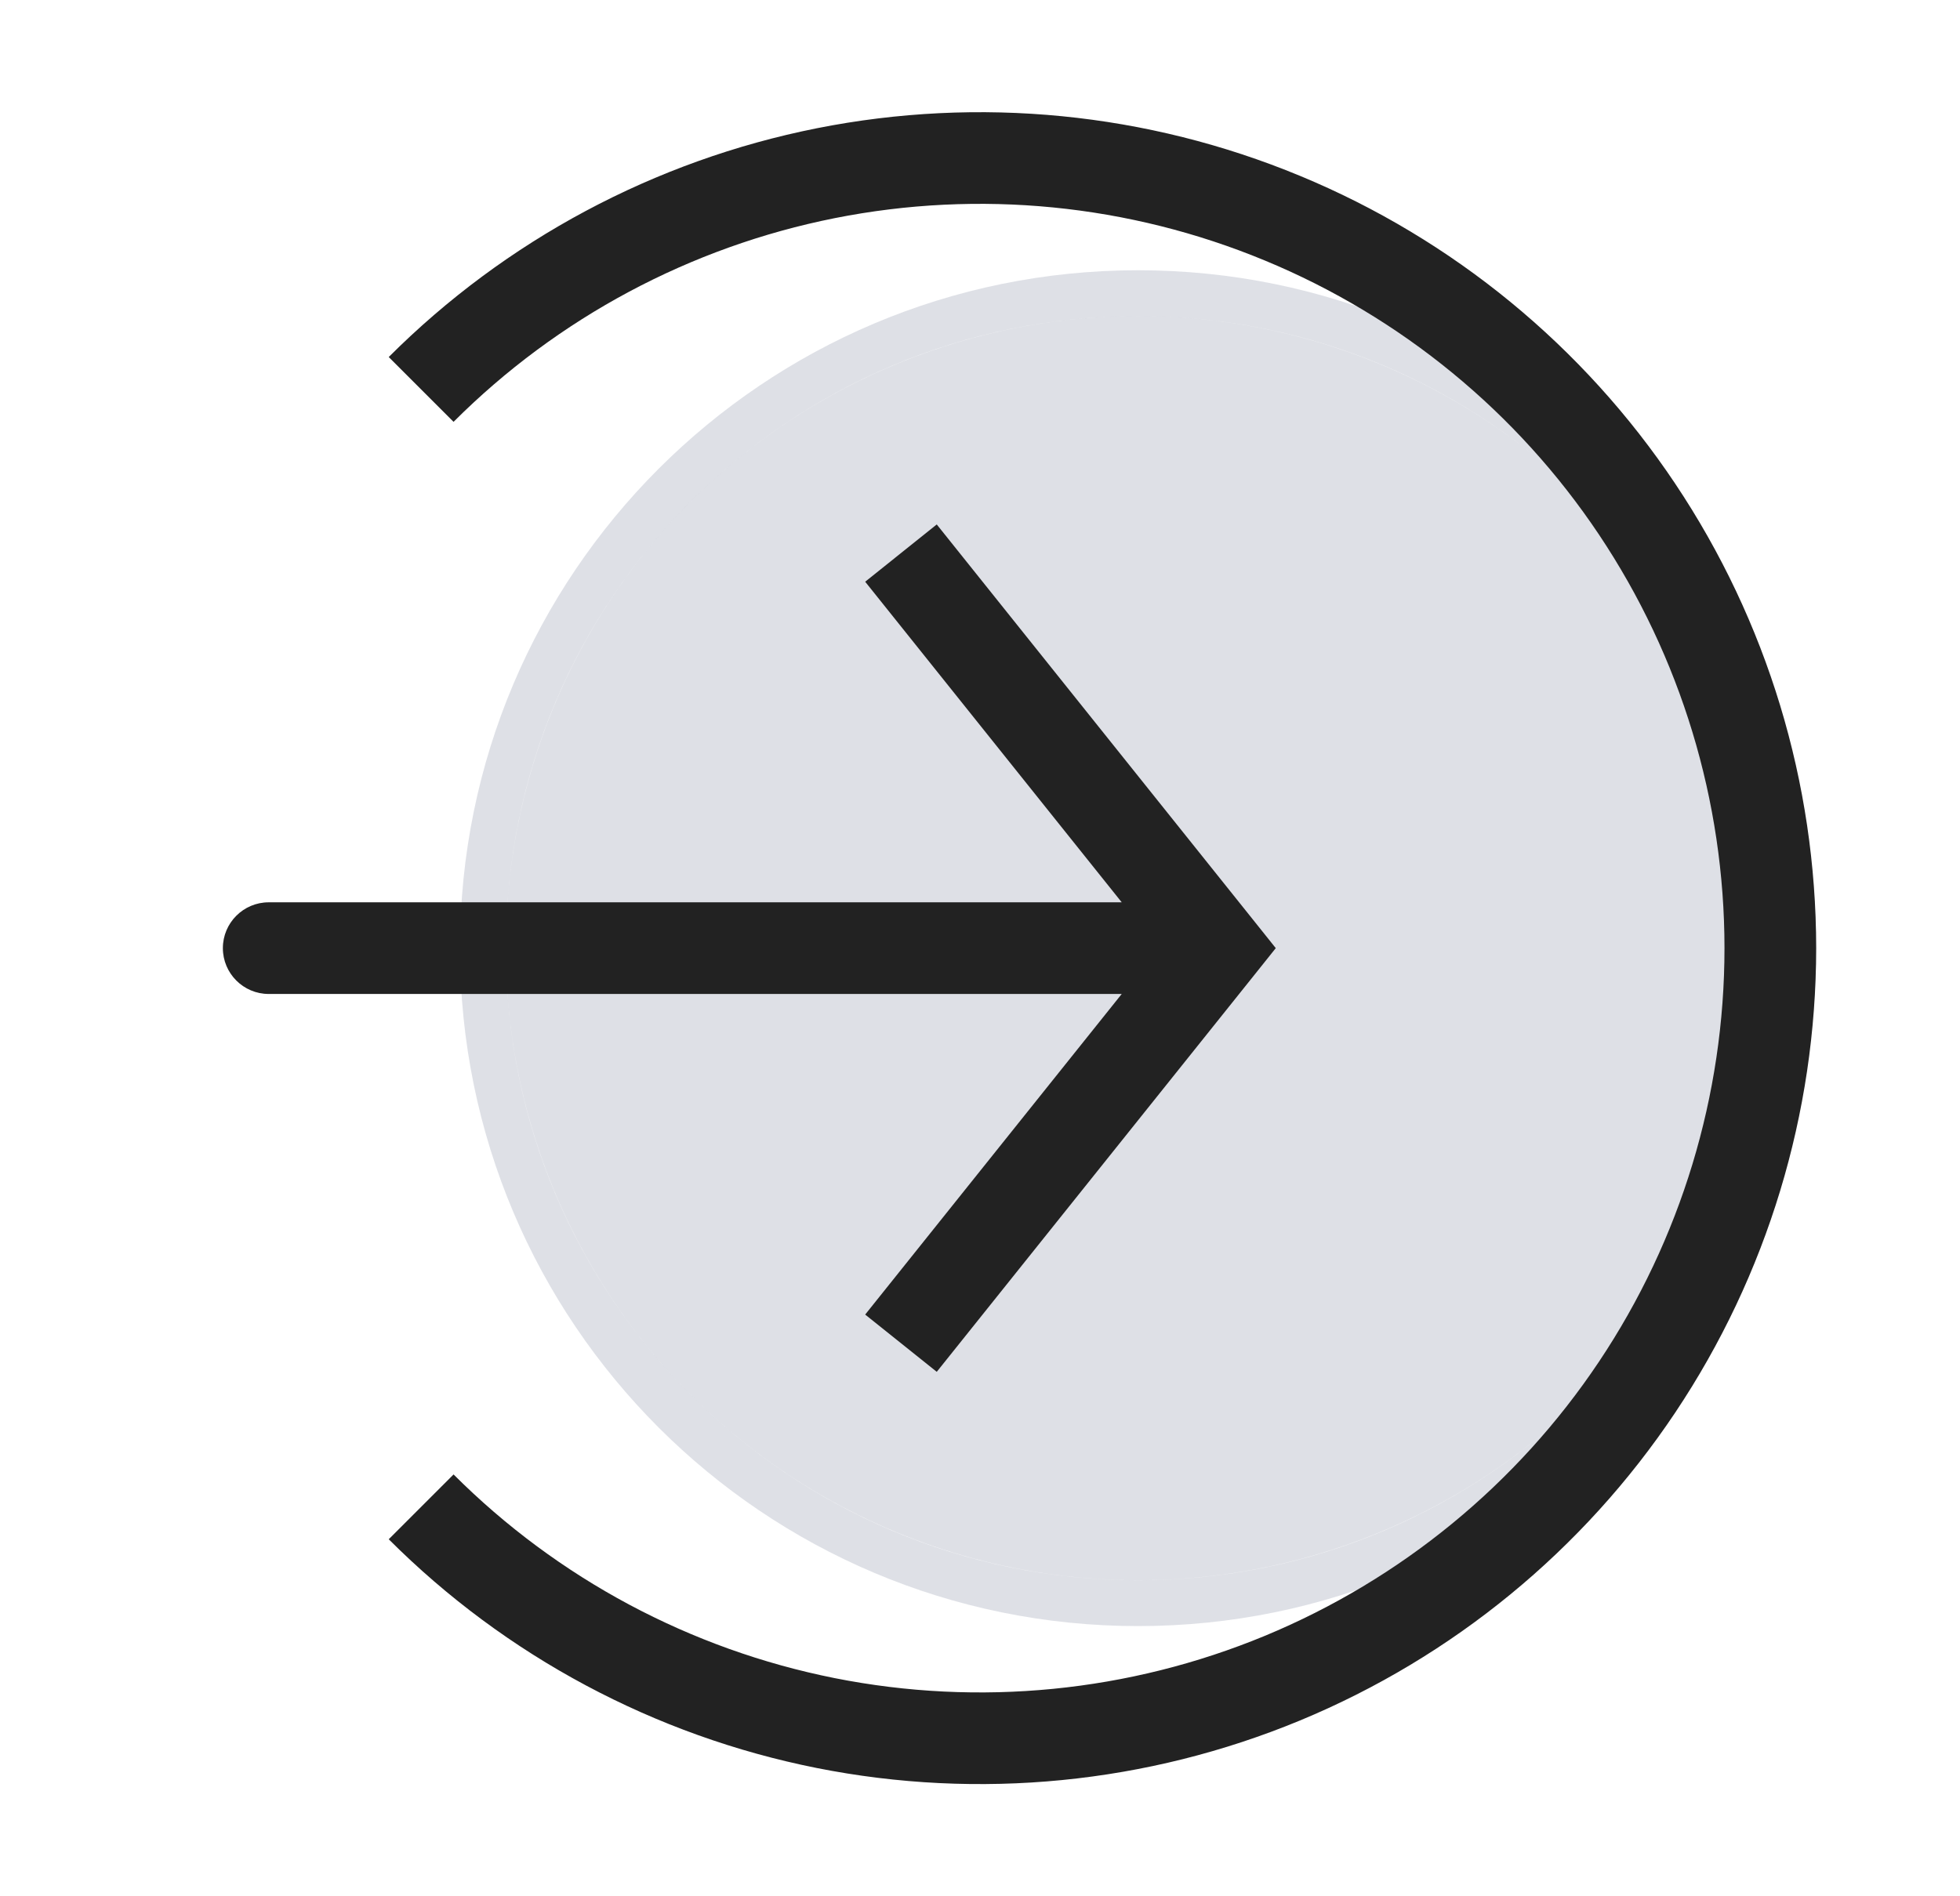 <svg width="31" height="30" viewBox="0 0 31 30" fill="none" xmlns="http://www.w3.org/2000/svg">
<ellipse cx="10" cy="10" rx="10" ry="10" transform="matrix(4.37114e-08 -1 -1 -4.37114e-08 28 25)" fill="#7E869E" fill-opacity="0.25"/>
<path d="M7.638 15C7.638 9.277 12.277 4.638 18 4.638C23.723 4.638 28.363 9.277 28.363 15C28.363 20.723 23.723 25.363 18 25.363C12.277 25.363 7.638 20.723 7.638 15Z" stroke="#7E869E" stroke-opacity="0.25" stroke-width="0.725"/>
<path d="M6.661 23.839C8.409 25.587 10.637 26.777 13.061 27.26C15.486 27.742 18 27.495 20.284 26.549C22.568 25.602 24.52 24 25.893 21.945C27.267 19.889 28 17.472 28 15C28 12.528 27.267 10.111 25.893 8.055C24.52 6 22.568 4.398 20.284 3.452C18 2.505 15.486 2.258 13.061 2.74C10.637 3.223 8.409 4.413 6.661 6.161" stroke="#222222" stroke-width="1.45"/>
<path d="M19.25 15L19.816 14.547L20.178 15L19.816 15.453L19.25 15ZM4.25 15.725C3.85 15.725 3.525 15.4 3.525 15C3.525 14.6 3.85 14.275 4.25 14.275V15.725ZM14.816 8.297L19.816 14.547L18.684 15.453L13.684 9.203L14.816 8.297ZM19.816 15.453L14.816 21.703L13.684 20.797L18.684 14.547L19.816 15.453ZM19.25 15.725H4.25V14.275H19.25V15.725Z" fill="#222222"/>
</svg>
